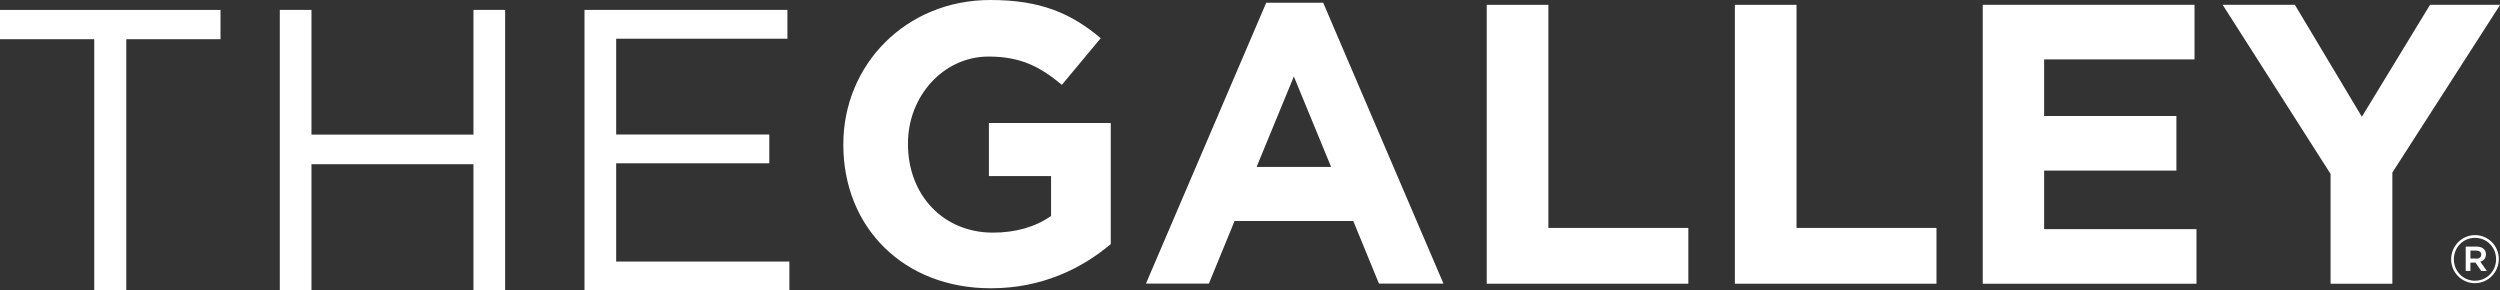 <svg xmlns="http://www.w3.org/2000/svg" id="Layer_2" data-name="Layer 2" viewBox="0 0 191.83 22.29"><rect x="0" y="0" width="191.83" height="22.29" fill="#333333" stroke="none"/><defs><style>      .cls-1 {        fill: #fff;        stroke-width: 0px;      }    </style></defs><g id="Layer_1-2" data-name="Layer 1"><g><path class="cls-1" d="M64.71,11.13v-.06c0-6.08,4.77-11.07,11.29-11.07,3.88,0,6.21,1.04,8.46,2.93l-2.98,3.58c-1.66-1.38-3.14-2.17-5.63-2.17-3.45,0-6.18,3.03-6.18,6.66v.06c0,3.91,2.71,6.79,6.52,6.79,1.72,0,3.26-.43,4.46-1.28v-3.06h-4.77v-4.07h9.35v9.29c-2.21,1.86-5.26,3.39-9.2,3.39-6.71,0-11.32-4.68-11.32-11.01Z"></path><path class="cls-1" d="M97.16.21h4.37l9.23,21.55h-4.95l-1.97-4.8h-9.11l-1.97,4.8h-4.83L97.16.21ZM102.14,12.81l-2.86-6.94-2.86,6.94h5.72Z"></path><path class="cls-1" d="M114.07.37h4.74v17.12h10.74v4.28h-15.47V.37Z"></path><path class="cls-1" d="M133.11.37h4.74v17.12h10.74v4.28h-15.47V.37Z"></path><path class="cls-1" d="M152.15.37h16.24v4.19h-11.54v4.34h10.15v4.19h-10.15v4.49h11.69v4.19h-16.4V.37Z"></path><path class="cls-1" d="M178.82,13.33L170.55.37h5.54l5.14,8.59,5.23-8.59h5.38l-8.27,12.87v8.53h-4.74v-8.44Z"></path><g><path class="cls-1" d="M7.23,3.01H0V.76h16.92v2.25h-7.23v19.29h-2.46V3.01Z"></path><path class="cls-1" d="M21.47.76h2.43v9.57h12.43V.76h2.43v21.53h-2.43v-9.69h-12.43v9.69h-2.43V.76Z"></path><path class="cls-1" d="M44.85.76h15.57v2.21h-13.14v7.35h11.75v2.21h-11.75v7.54h13.29v2.21h-15.72V.76Z"></path></g><path class="cls-1" d="M188.08,19.9h0c0-1.01.81-1.86,1.83-1.86s1.83.83,1.83,1.83h0c0,1.01-.81,1.86-1.83,1.86s-1.83-.83-1.83-1.83ZM191.53,19.89h0c0-.91-.7-1.64-1.62-1.64s-1.62.75-1.62,1.64h0c0,.91.7,1.65,1.62,1.65s1.62-.75,1.62-1.65ZM189.19,18.92h.84c.41,0,.72.2.72.59,0,.31-.18.5-.43.57l.5.71h-.43l-.44-.64h-.39v.64h-.36v-1.87ZM190.01,19.85c.24,0,.38-.13.38-.31,0-.2-.14-.31-.38-.31h-.45v.61h.45Z"></path></g></g></svg>